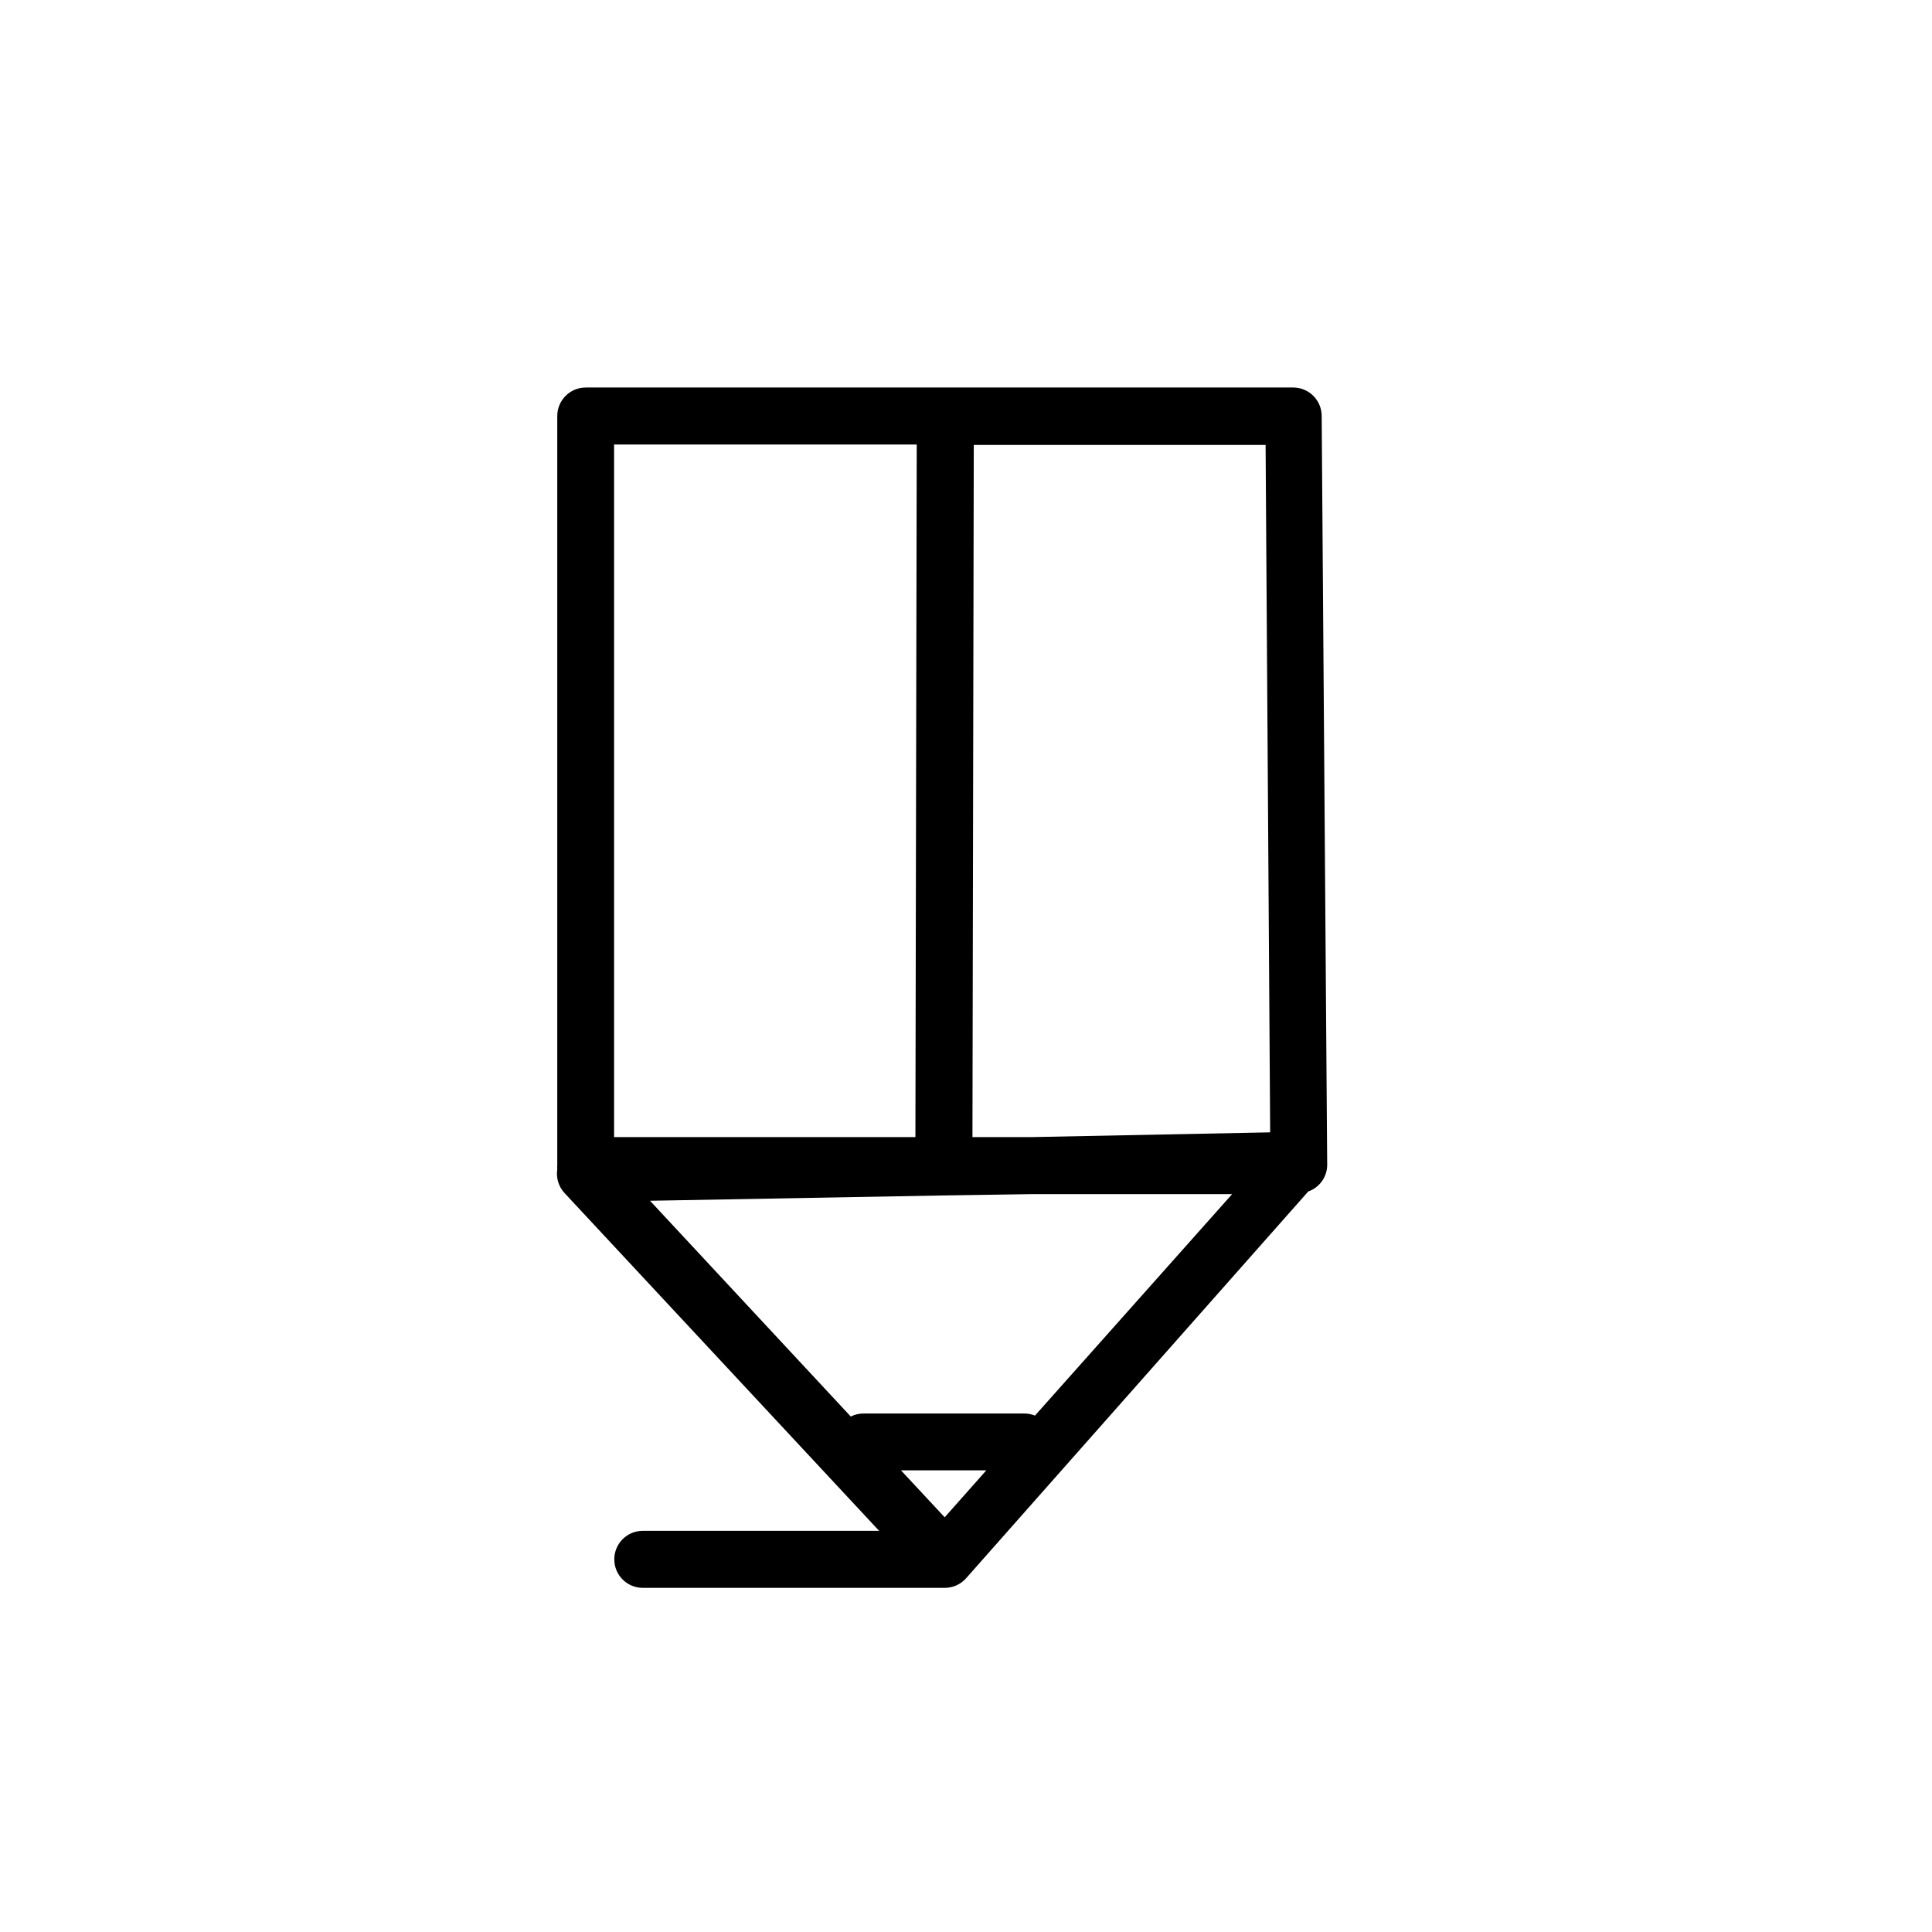 <?xml version="1.0" encoding="UTF-8"?>
<!-- The Best Svg Icon site in the world: iconSvg.co, Visit us! https://iconsvg.co -->
<svg fill="#000000" width="800px" height="800px" version="1.1" viewBox="144 144 512 512" xmlns="http://www.w3.org/2000/svg">
 <path d="m495.72 452.75-1.461-198.55c-0.027-4.152-3.402-7.508-7.559-7.508h-187.46c-4.176 0-7.559 3.387-7.559 7.559v198.55c-0.027 0.371-0.027 0.742 0 1.109-0.344 2.266 0.363 4.562 1.914 6.246l83.379 89.527h-62.621c-4.176 0-7.559 3.383-7.559 7.559 0 4.172 3.383 7.555 7.559 7.555h80.105c2.117-0.023 4.129-0.938 5.543-2.516l90.688-102.52-0.004-0.004c3.023-1.051 5.043-3.902 5.039-7.102zm-15.113-8.664-63.281 1.258h-15.617l0.352-183.44 77.336 0.004zm-173.87-182.28h80.207l-0.352 183.54h-79.855zm87.262 199h0.25l23.227-0.352h53.051l-52.246 58.691c-0.895-0.363-1.852-0.551-2.82-0.555h-42.672c-1.156 0.008-2.293 0.285-3.324 0.809l-53.203-57.184zm0.352 85.293-11.586-12.445h22.621z"/>
</svg>